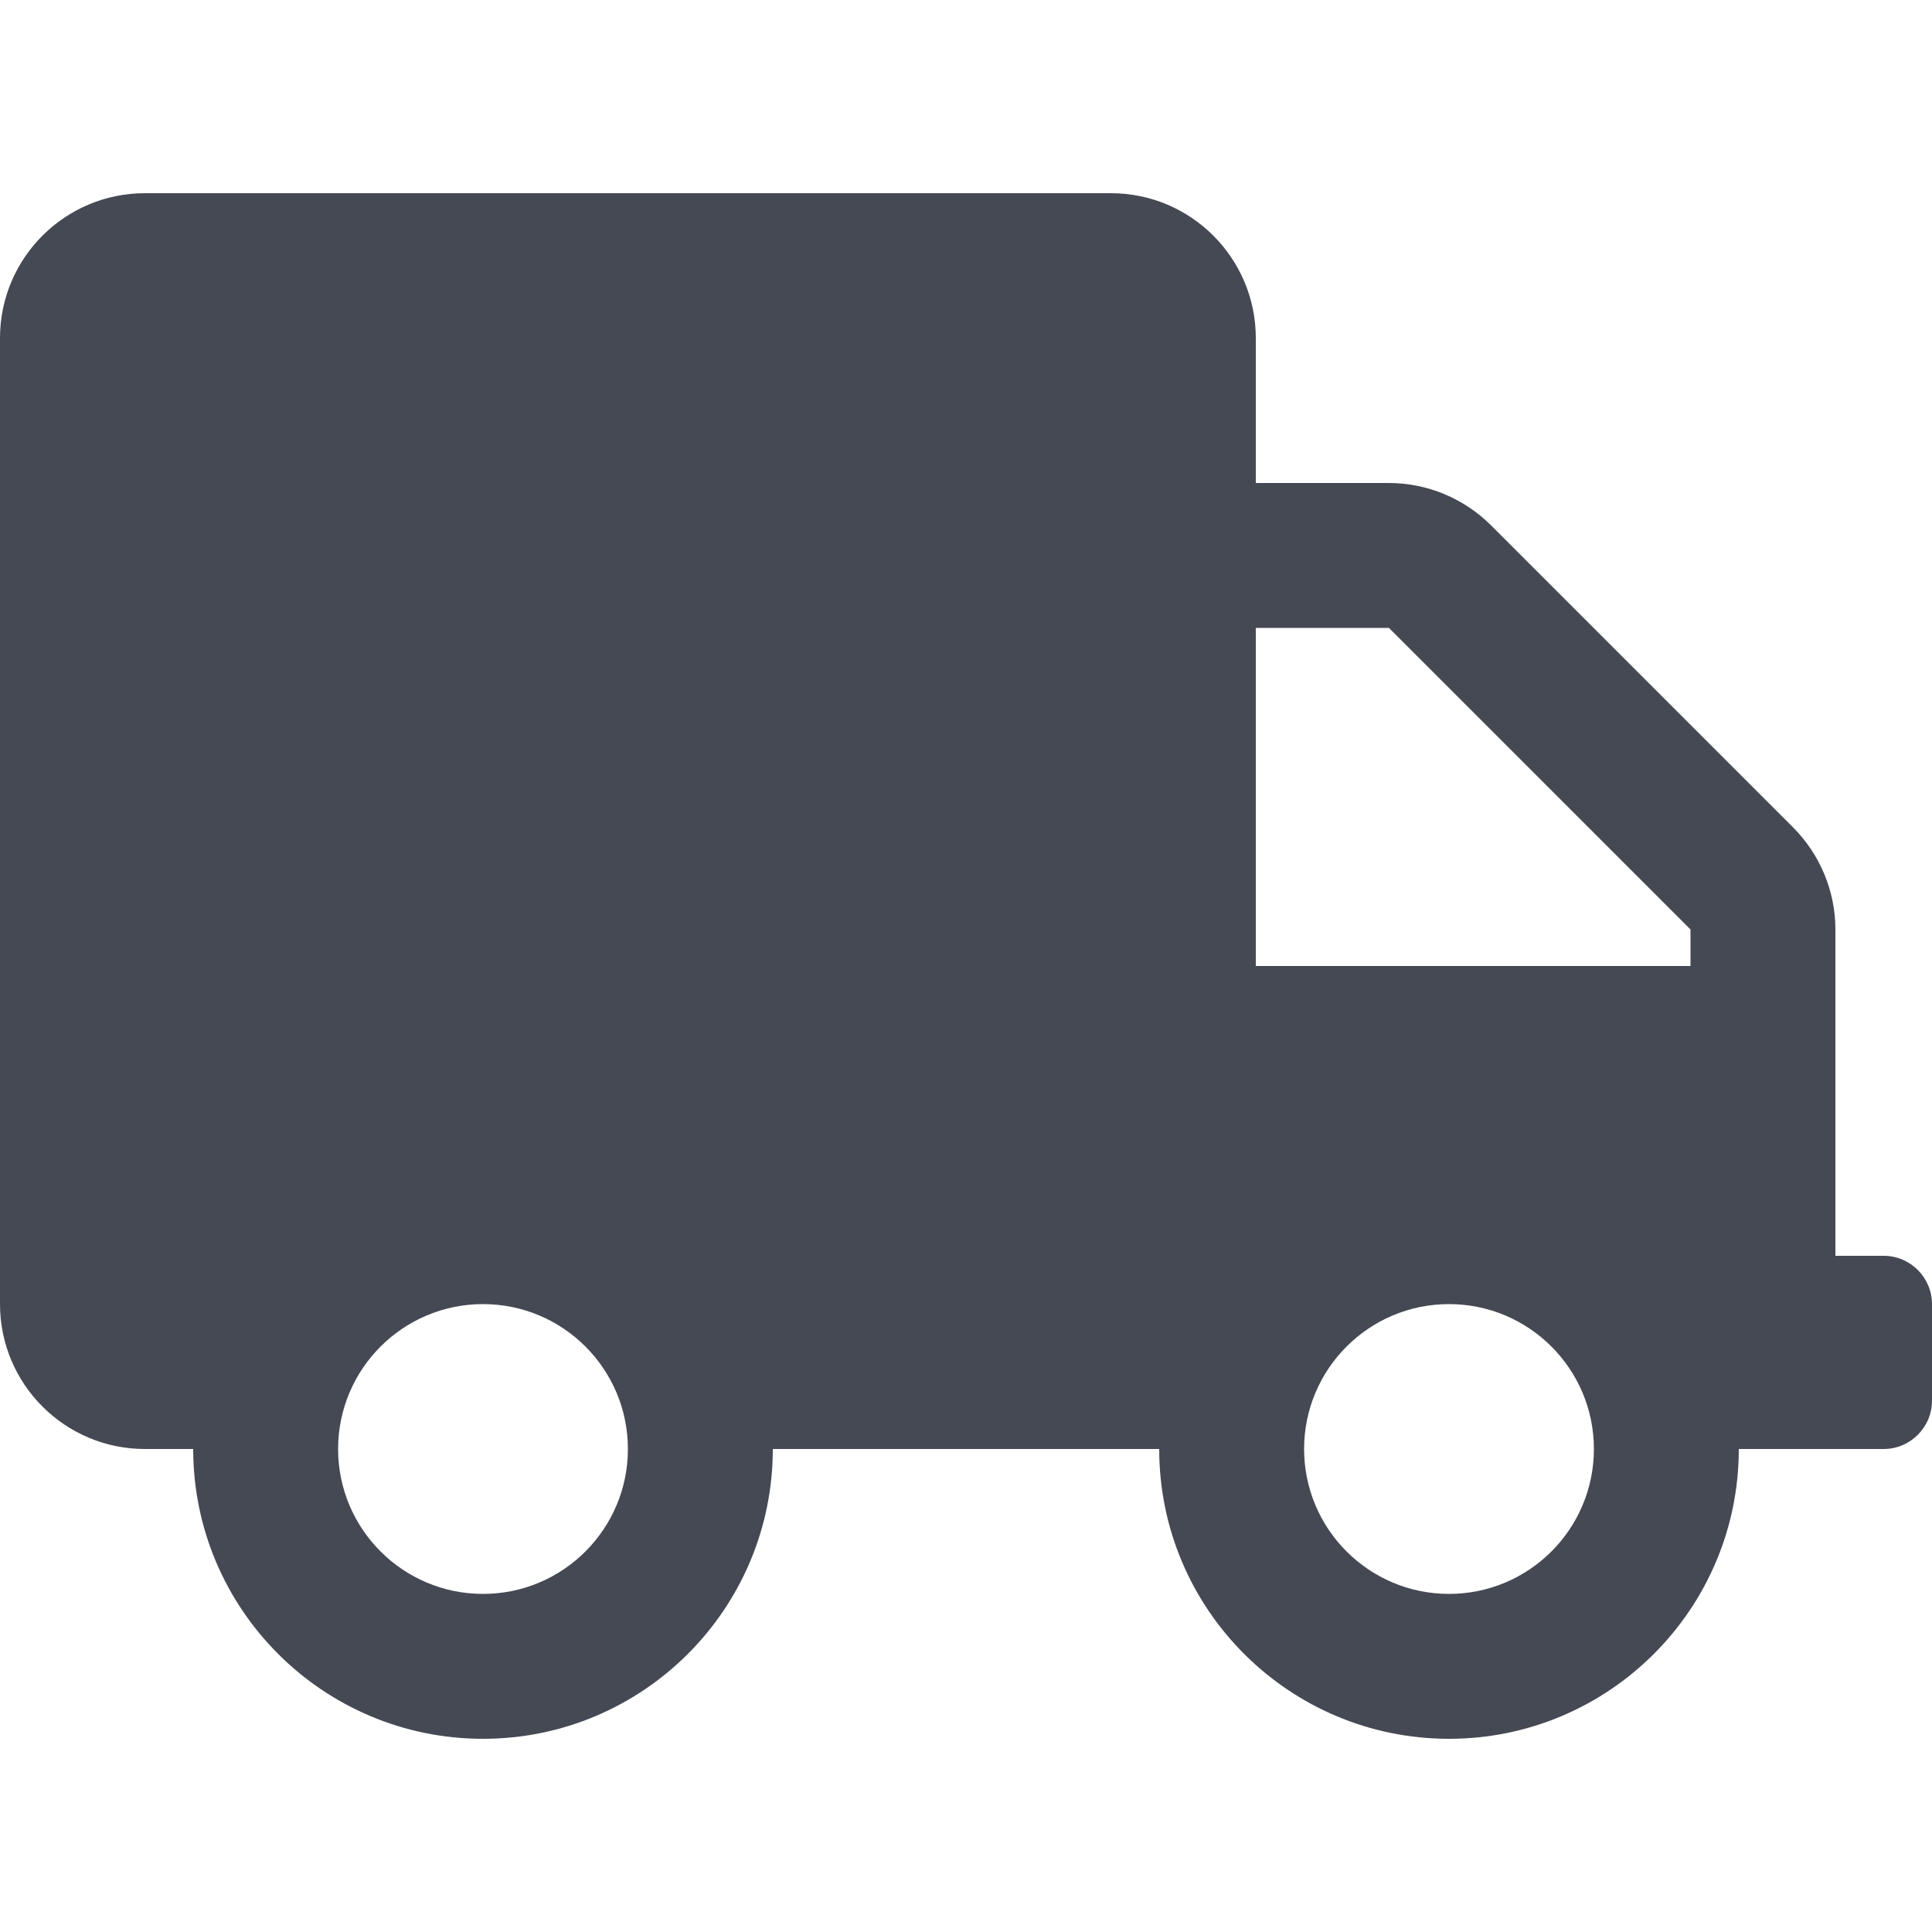 <svg xmlns="http://www.w3.org/2000/svg" width="20" height="20" viewBox="0 0 20 20" fill="none"><path d="M19.5 13H19V9.622C19 9.225 18.841 8.844 18.559 8.562L15.438 5.441C15.156 5.159 14.775 5 14.378 5H13V3.5C13 2.672 12.328 2 11.5 2H1.5C0.672 2 0 2.672 0 3.5V13.5C0 14.328 0.672 15 1.5 15H2C2 16.656 3.344 18 5 18C6.656 18 8 16.656 8 15H12C12 16.656 13.344 18 15 18C16.656 18 18 16.656 18 15H19.5C19.775 15 20 14.775 20 14.5V13.5C20 13.225 19.775 13 19.5 13ZM5 16.5C4.172 16.5 3.5 15.828 3.5 15C3.5 14.172 4.172 13.5 5 13.5C5.828 13.5 6.5 14.172 6.5 15C6.5 15.828 5.828 16.5 5 16.5ZM15 16.5C14.172 16.5 13.5 15.828 13.5 15C13.5 14.172 14.172 13.5 15 13.5C15.828 13.5 16.5 14.172 16.5 15C16.5 15.828 15.828 16.5 15 16.5ZM17.5 10H13V6.5H14.378L17.5 9.622V10Z" fill="#454953"></path></svg>